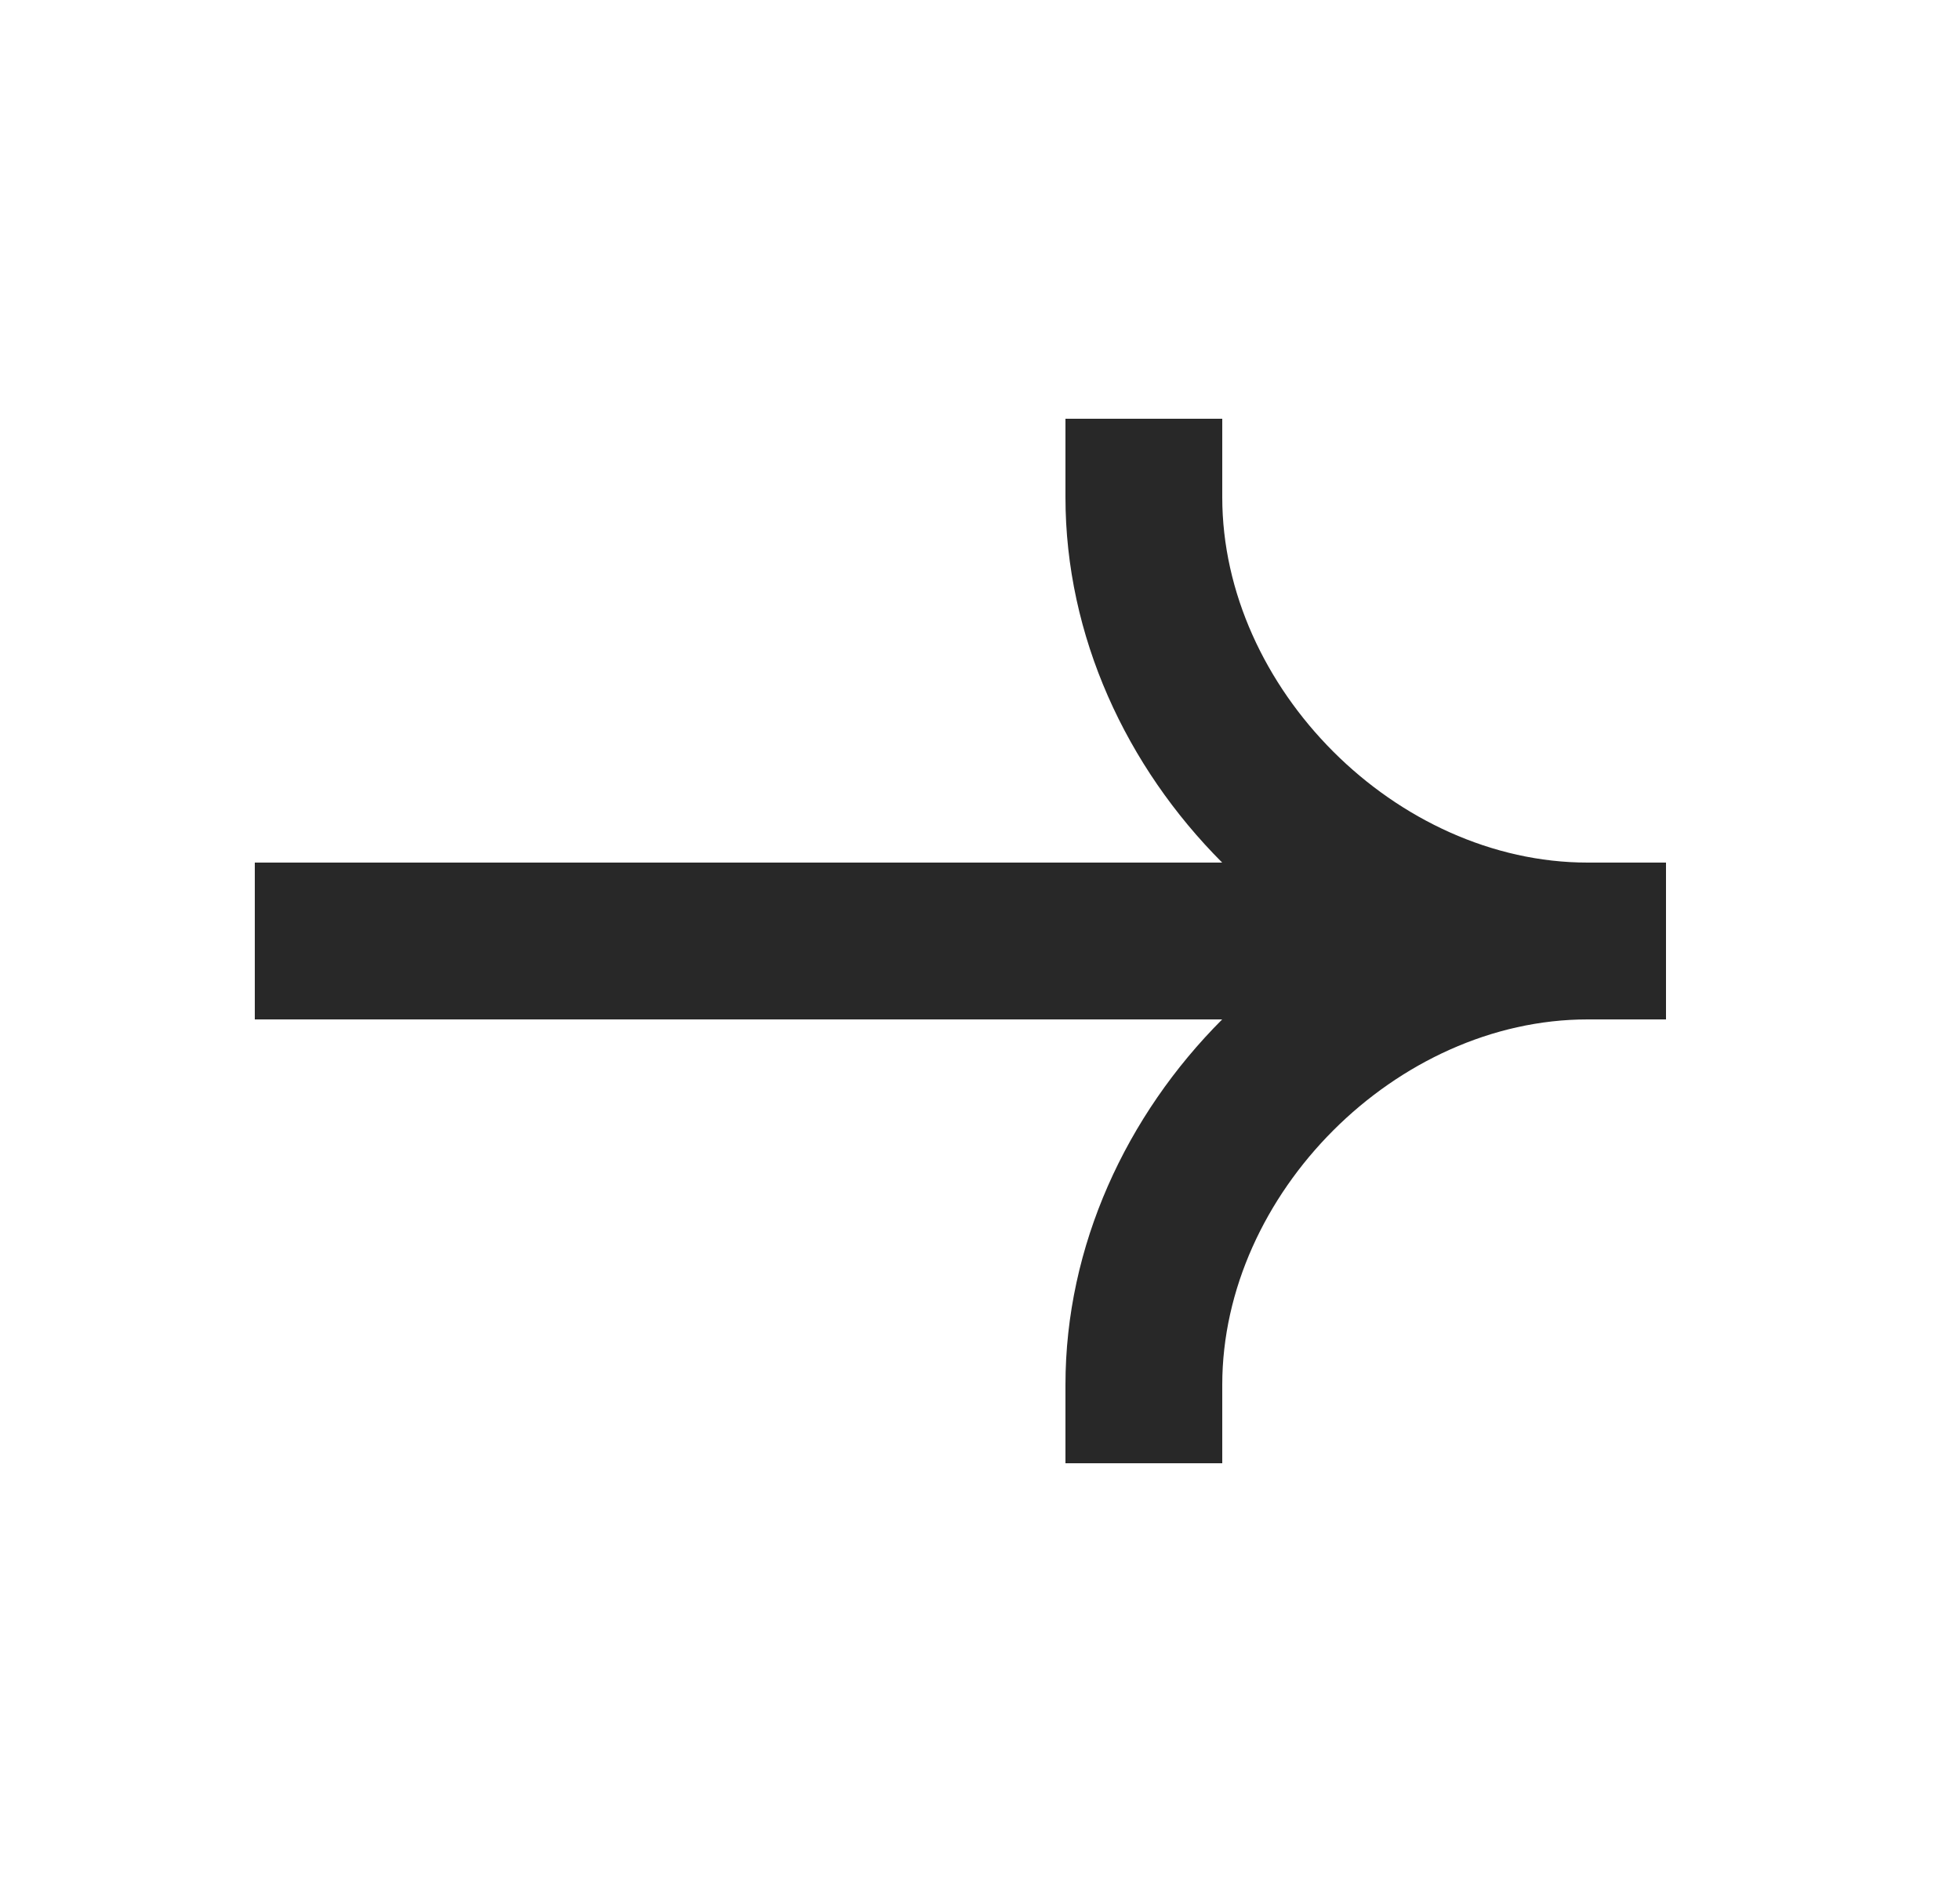 <svg width="25" height="24" viewBox="0 0 25 24" fill="none" xmlns="http://www.w3.org/2000/svg">
<path fill-rule="evenodd" clip-rule="evenodd" d="M20.25 11C17.812 11 15.59 8.779 15.59 6.34V5.34H13.59V6.34C13.59 8.114 14.368 9.778 15.589 11H3.25V13H15.589C14.368 14.222 13.59 15.886 13.59 17.66V18.66H15.59V17.66C15.59 15.221 17.812 13 20.25 13H21.25V11H20.25Z" fill="#282828"/>
</svg>